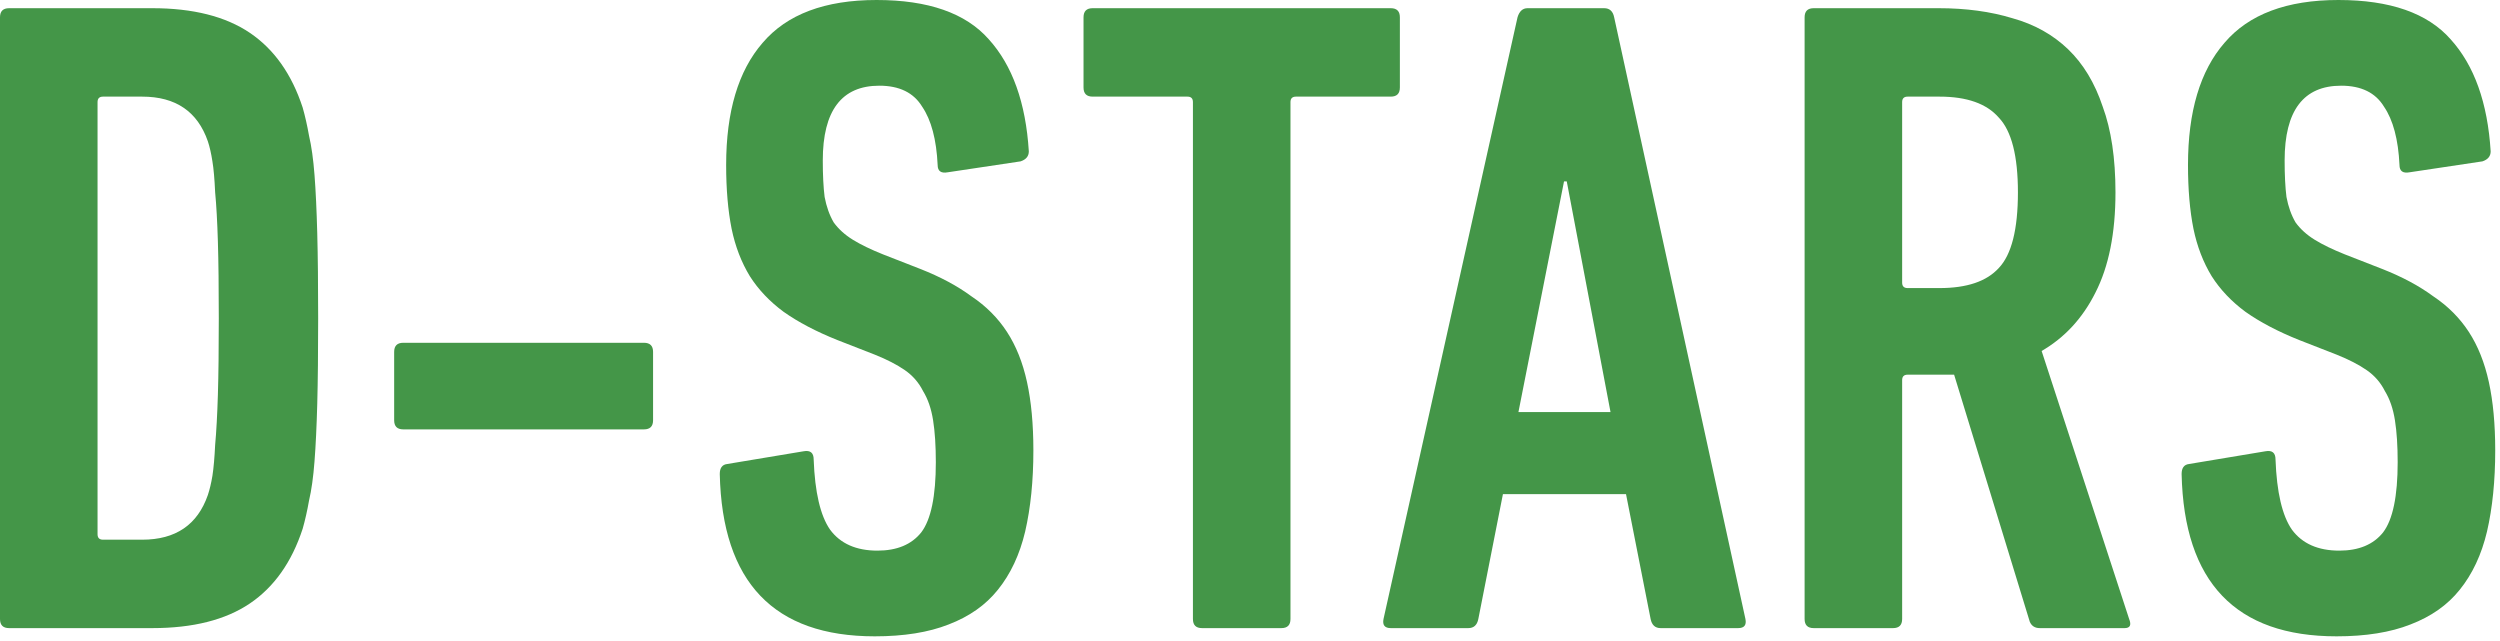<svg width="316" height="81" viewBox="0 0 316 81" fill="none" xmlns="http://www.w3.org/2000/svg">
<path d="M315.396 56.925C315.396 60.766 315.05 64.184 314.359 67.18C313.667 70.1 312.515 72.558 310.902 74.555C309.365 76.476 307.291 77.936 304.679 78.934C302.144 79.933 299.033 80.432 295.345 80.432C282.593 80.432 276.063 73.595 275.756 59.921C275.756 59.153 276.063 58.73 276.678 58.653L286.357 57.04C287.202 56.886 287.625 57.232 287.625 58.077C287.778 62.225 288.47 65.183 289.699 66.95C291.005 68.717 293.002 69.6 295.691 69.6C298.149 69.6 299.993 68.832 301.222 67.296C302.451 65.683 303.066 62.725 303.066 58.423C303.066 56.349 302.951 54.582 302.72 53.122C302.49 51.663 302.067 50.433 301.453 49.435C300.915 48.359 300.147 47.476 299.148 46.784C298.149 46.093 296.882 45.44 295.345 44.825L290.621 42.982C287.932 41.906 285.666 40.715 283.822 39.41C282.055 38.103 280.634 36.605 279.559 34.915C278.483 33.148 277.715 31.151 277.254 28.923C276.793 26.619 276.562 23.93 276.562 20.857C276.562 14.097 278.099 8.95 281.172 5.416C284.245 1.805 289.046 0 295.576 0C302.106 0 306.83 1.652 309.749 4.955C312.745 8.258 314.436 12.983 314.82 19.129C314.82 19.743 314.474 20.166 313.783 20.396L304.564 21.779C303.719 21.933 303.296 21.625 303.296 20.857C303.143 17.631 302.49 15.172 301.337 13.482C300.262 11.715 298.457 10.832 295.922 10.832C291.159 10.832 288.777 13.982 288.777 20.281C288.777 22.125 288.854 23.661 289.008 24.89C289.238 26.119 289.622 27.195 290.16 28.117C290.774 28.962 291.581 29.692 292.58 30.306C293.578 30.921 294.846 31.535 296.382 32.15L301.107 33.994C303.642 34.992 305.793 36.145 307.56 37.45C309.404 38.68 310.902 40.178 312.054 41.945C313.206 43.712 314.051 45.824 314.589 48.282C315.127 50.741 315.396 53.621 315.396 56.925Z" fill="#449648"/>
<path d="M257.832 79.394C257.217 79.394 256.794 79.125 256.564 78.588L247 47.36H245.041H241.123C240.662 47.36 240.431 47.59 240.431 48.051V78.242C240.431 79.01 240.047 79.394 239.279 79.394H229.254C228.486 79.394 228.102 79.01 228.102 78.242V2.188C228.102 1.42 228.486 1.036 229.254 1.036H245.041C248.498 1.036 251.609 1.459 254.375 2.304C257.14 3.072 259.483 4.378 261.404 6.222C263.324 8.065 264.784 10.485 265.783 13.481C266.858 16.401 267.396 20.011 267.396 24.313C267.396 29.46 266.551 33.685 264.861 36.989C263.247 40.215 260.981 42.673 258.062 44.364L269.124 78.242C269.432 79.01 269.24 79.394 268.548 79.394H257.832ZM245.156 36.413C248.613 36.413 251.11 35.567 252.646 33.877C254.259 32.187 255.066 28.999 255.066 24.313C255.066 19.704 254.259 16.554 252.646 14.864C251.11 13.097 248.613 12.214 245.156 12.214H241.123C240.662 12.214 240.431 12.444 240.431 12.905V35.721C240.431 36.182 240.662 36.413 241.123 36.413H245.156Z" fill="#449648"/>
<path d="M191.815 2.188C192.046 1.42 192.468 1.036 193.083 1.036H202.762C203.454 1.036 203.876 1.42 204.03 2.188L220.623 78.242C220.777 79.01 220.47 79.394 219.701 79.394H209.907C209.215 79.394 208.793 79.01 208.639 78.242L205.528 62.455H189.971L186.86 78.242C186.706 79.01 186.284 79.394 185.593 79.394H175.798C175.03 79.394 174.722 79.01 174.876 78.242L191.815 2.188ZM203.569 52.084L198.038 22.93H197.692L191.93 52.084H203.569Z" fill="#449648"/>
<path d="M151.938 79.394C151.17 79.394 150.786 79.01 150.786 78.242V12.905C150.786 12.444 150.556 12.214 150.095 12.214H138.111C137.342 12.214 136.958 11.83 136.958 11.061V2.188C136.958 1.42 137.342 1.036 138.111 1.036H175.792C176.56 1.036 176.944 1.42 176.944 2.188V11.061C176.944 11.83 176.56 12.214 175.792 12.214H163.807C163.346 12.214 163.116 12.444 163.116 12.905V78.242C163.116 79.01 162.732 79.394 161.964 79.394H151.938Z" fill="#449648"/>
<path d="M130.619 56.925C130.619 60.766 130.273 64.184 129.582 67.18C128.89 70.1 127.738 72.558 126.125 74.555C124.588 76.476 122.514 77.936 119.902 78.934C117.367 79.933 114.256 80.432 110.568 80.432C97.816 80.432 91.286 73.595 90.979 59.921C90.979 59.153 91.286 58.73 91.901 58.653L101.58 57.04C102.425 56.886 102.848 57.232 102.848 58.077C103.001 62.225 103.693 65.183 104.922 66.95C106.228 68.717 108.225 69.6 110.914 69.6C113.372 69.6 115.216 68.832 116.445 67.296C117.674 65.683 118.289 62.725 118.289 58.423C118.289 56.349 118.174 54.582 117.943 53.122C117.713 51.663 117.29 50.433 116.676 49.435C116.138 48.359 115.37 47.476 114.371 46.784C113.372 46.093 112.105 45.44 110.568 44.825L105.844 42.982C103.155 41.906 100.889 40.715 99.045 39.41C97.278 38.103 95.857 36.605 94.782 34.915C93.706 33.148 92.938 31.151 92.477 28.923C92.016 26.619 91.785 23.93 91.785 20.857C91.785 14.097 93.322 8.95 96.395 5.416C99.468 1.805 104.269 0 110.799 0C117.329 0 122.053 1.652 124.972 4.955C127.968 8.258 129.659 12.983 130.043 19.129C130.043 19.743 129.697 20.166 129.006 20.396L119.787 21.779C118.942 21.933 118.519 21.625 118.519 20.857C118.366 17.631 117.713 15.172 116.56 13.482C115.485 11.715 113.68 10.832 111.145 10.832C106.382 10.832 104 13.982 104 20.281C104 22.125 104.077 23.661 104.231 24.89C104.461 26.119 104.845 27.195 105.383 28.117C105.998 28.962 106.804 29.692 107.803 30.306C108.801 30.921 110.069 31.535 111.605 32.15L116.33 33.994C118.865 34.992 121.016 36.145 122.783 37.45C124.627 38.68 126.125 40.178 127.277 41.945C128.429 43.712 129.274 45.824 129.812 48.282C130.35 50.741 130.619 53.621 130.619 56.925Z" fill="#449648"/>
<path d="M50.974 54.274C50.206 54.274 49.822 53.89 49.822 53.122V44.48C49.822 43.711 50.206 43.327 50.974 43.327H81.396C82.164 43.327 82.548 43.711 82.548 44.48V53.122C82.548 53.89 82.164 54.274 81.396 54.274H50.974Z" fill="#449648"/>
<path d="M0 2.188C0 1.42 0.384 1.036 1.152 1.036H19.244C24.391 1.036 28.501 2.073 31.574 4.147C34.647 6.222 36.874 9.371 38.257 13.597C38.565 14.672 38.833 15.863 39.064 17.169C39.371 18.475 39.602 20.126 39.755 22.124C39.909 24.121 40.024 26.579 40.101 29.498C40.178 32.418 40.216 35.99 40.216 40.215C40.216 44.517 40.178 48.128 40.101 51.047C40.024 53.889 39.909 56.309 39.755 58.307C39.602 60.304 39.371 61.956 39.064 63.262C38.833 64.568 38.565 65.758 38.257 66.834C36.874 71.059 34.647 74.209 31.574 76.283C28.501 78.357 24.391 79.394 19.244 79.394H1.152C0.384 79.394 0 79.01 0 78.242V2.188ZM12.33 67.525C12.33 67.986 12.56 68.217 13.021 68.217H17.976C22.201 68.217 24.967 66.335 26.273 62.57C26.503 61.879 26.695 61.072 26.849 60.15C27.003 59.152 27.118 57.846 27.195 56.233C27.349 54.542 27.464 52.43 27.541 49.895C27.617 47.36 27.656 44.133 27.656 40.215C27.656 36.297 27.617 33.071 27.541 30.536C27.464 28 27.349 25.926 27.195 24.313C27.118 22.623 27.003 21.317 26.849 20.395C26.695 19.396 26.503 18.552 26.273 17.86C24.967 14.096 22.201 12.214 17.976 12.214H13.021C12.56 12.214 12.33 12.444 12.33 12.905V67.525Z" fill="#449648"/>
</svg>
